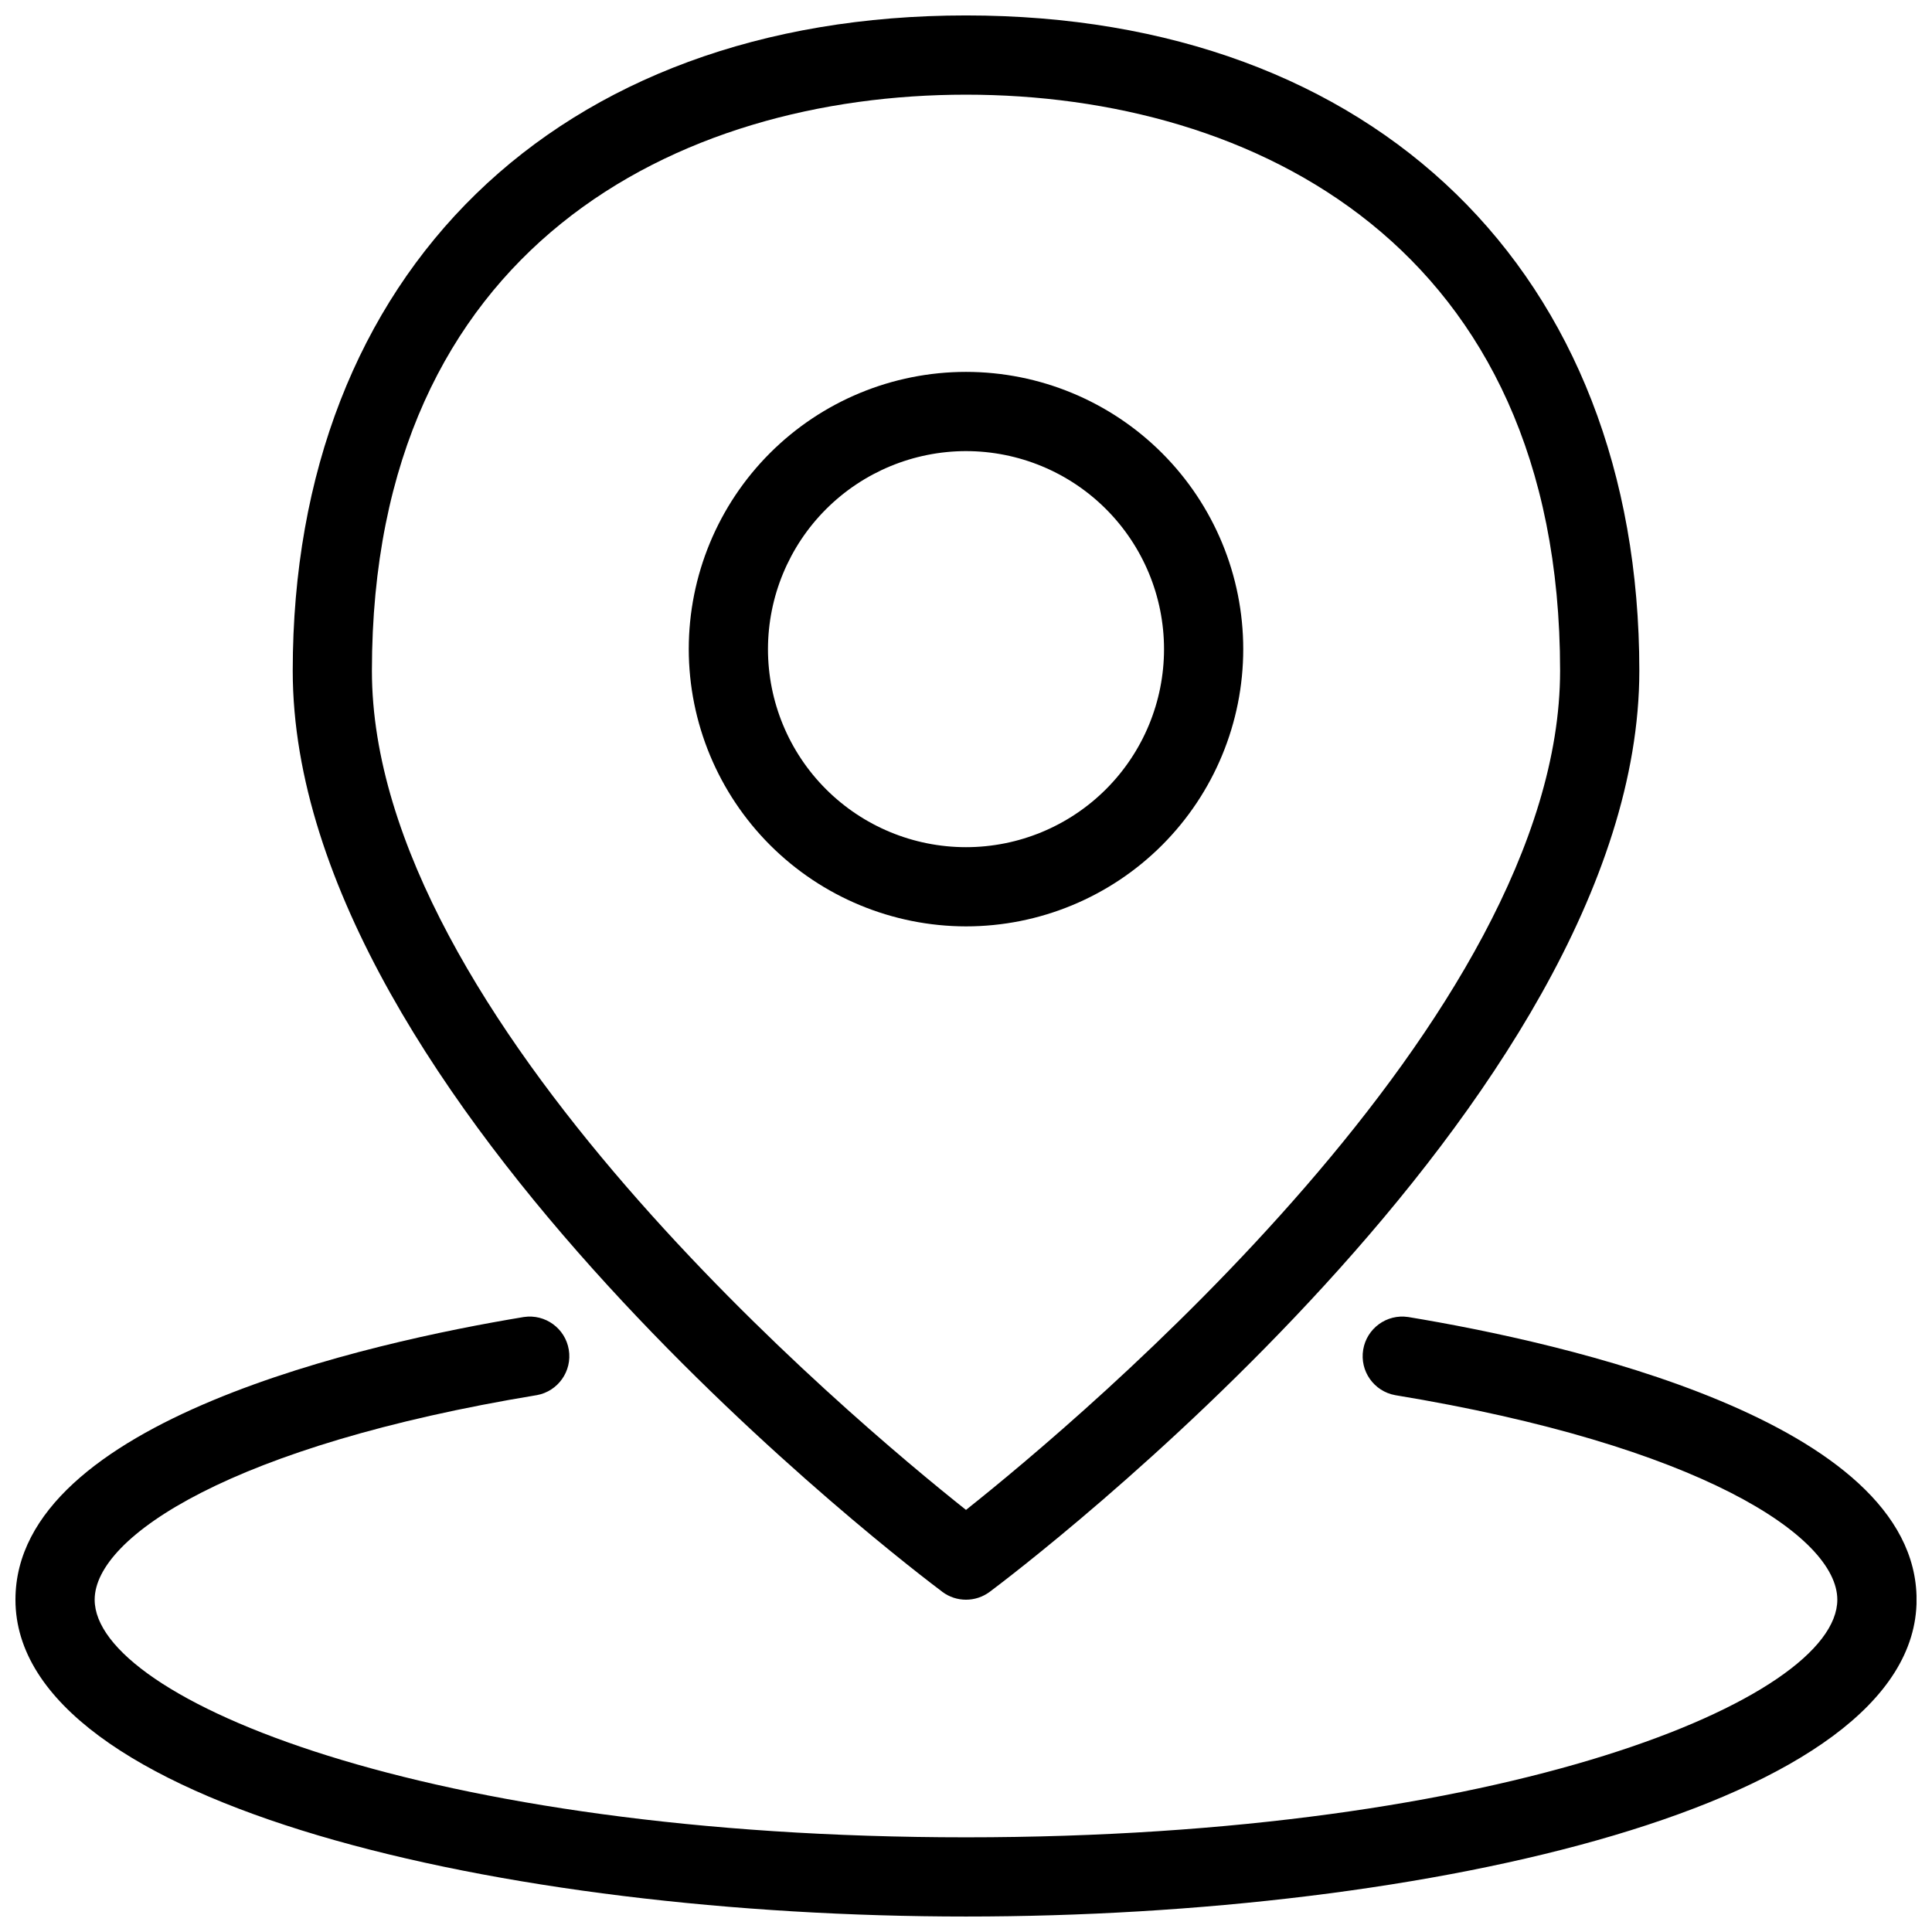 <?xml version="1.0" encoding="UTF-8"?>
<!-- The Best Svg Icon site in the world: iconSvg.co, Visit us! https://iconsvg.co -->
<svg width="800px" height="800px" version="1.1" viewBox="144 144 512 512" xmlns="http://www.w3.org/2000/svg">
 <defs>
  <clipPath id="b">
   <path d="m148.09 492h503.81v159.9h-503.81z"/>
  </clipPath>
  <clipPath id="a">
   <path d="m221 148.09h358v419.91h-358z"/>
  </clipPath>
 </defs>
 <g clip-path="url(#b)">
  <path d="m517.16 493.02c-5.668-0.844-10.969 3.016-11.902 8.672-0.934 5.656 2.844 11.016 8.48 12.039 80.508 13.266 117.17 37.406 117.17 54.199 0 26.305-87.84 62.977-230.91 62.977-143.07 0-230.91-36.672-230.91-62.977 0-16.793 36.664-40.934 117.17-54.203v0.004c5.641-1.023 9.414-6.383 8.48-12.039s-6.234-9.516-11.902-8.672c-40.504 6.688-134.74 27.387-134.74 74.91 0 54.578 129.79 83.969 251.91 83.969s251.91-29.391 251.91-83.969c-0.004-47.523-94.238-68.223-134.74-74.91z"/>
 </g>
 <g clip-path="url(#a)">
  <path d="m393.7 565.84c3.734 2.797 8.863 2.797 12.598 0 7.031-5.246 172.14-130 172.14-244.09-0.004-105.43-70.043-173.66-178.43-173.66-108.39 0-178.43 68.223-178.43 173.67 0 114.08 165.11 238.82 172.13 244.07zm6.301-396.75c76.105 0 157.44 40.105 157.44 152.68-0.004 91.883-127.4 198.5-157.44 222.37-30.062-23.855-157.44-130.48-157.44-222.37 0-112.57 81.332-152.68 157.44-152.68z"/>
 </g>
 <path d="m400 389.5c19.484 0 38.172-7.742 51.953-21.52 13.777-13.781 21.52-32.469 21.52-51.953 0-19.488-7.742-38.176-21.52-51.953-13.781-13.777-32.469-21.52-51.953-21.52-19.488 0-38.176 7.742-51.953 21.52-13.781 13.777-21.52 32.465-21.52 51.953 0.023 19.477 7.773 38.152 21.547 51.926 13.773 13.773 32.445 21.52 51.926 21.547zm0-125.95c13.918 0 27.266 5.527 37.109 15.371 9.84 9.84 15.371 23.191 15.371 37.109s-5.531 27.266-15.371 37.109c-9.844 9.84-23.191 15.371-37.109 15.371-13.922 0-27.27-5.531-37.109-15.371-9.844-9.844-15.371-23.191-15.371-37.109 0.016-13.914 5.551-27.254 15.387-37.09 9.84-9.84 23.18-15.375 37.094-15.391z"/>
</svg>